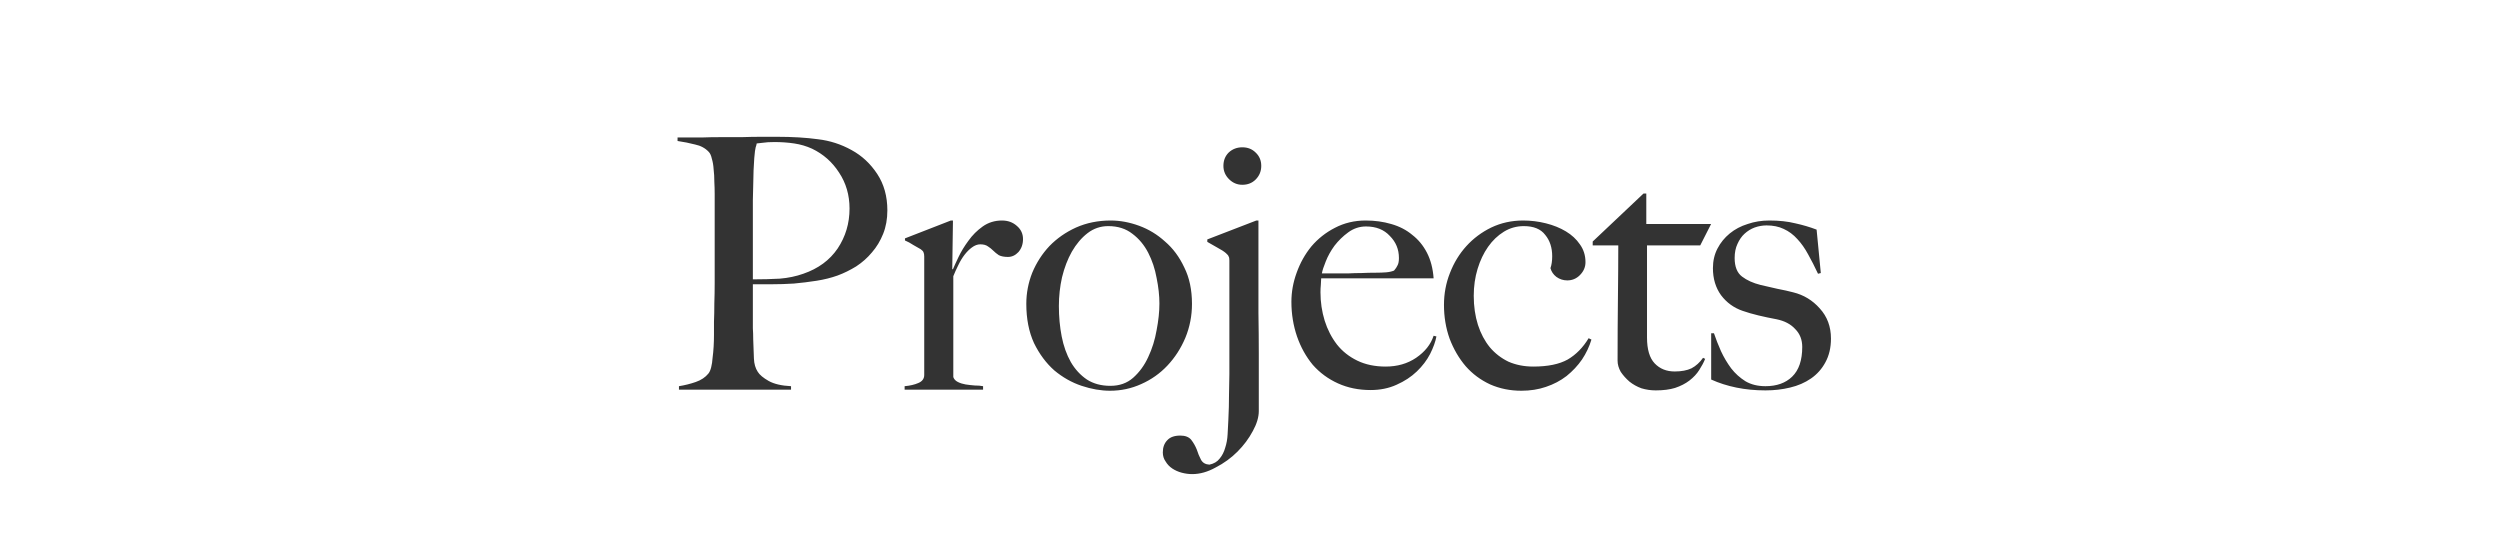 <svg width="22596" height="4902" viewBox="0 0 22596 4902" fill="none" xmlns="http://www.w3.org/2000/svg">
<g clip-path="url(#clip0_2_23)">
<path d="M8020.36 1901.23C8020.36 1774.59 7989.76 1664.84 7928.55 1571.98C7867.34 1479.11 7790.31 1407.35 7697.44 1356.7C7602.46 1303.93 7501.16 1271.22 7393.52 1258.56C7285.88 1243.78 7162.41 1236.39 7023.11 1236.39C6985.12 1236.39 6937.63 1236.39 6880.65 1236.39C6825.77 1236.39 6766.67 1237.45 6703.36 1239.56C6642.15 1239.56 6579.89 1239.56 6516.57 1239.56C6453.25 1239.56 6394.16 1240.62 6339.28 1242.73C6286.52 1242.73 6240.08 1242.73 6199.98 1242.73C6161.99 1242.73 6136.66 1242.73 6124 1242.73V1274.38C6180.99 1282.83 6233.75 1293.38 6282.29 1306.04C6332.95 1316.6 6374.11 1338.76 6405.76 1372.53C6418.43 1385.19 6427.93 1406.3 6434.26 1435.84C6442.7 1463.28 6447.98 1494.94 6450.09 1530.82C6454.31 1564.59 6456.42 1601.53 6456.42 1641.63C6458.53 1679.62 6459.58 1717.61 6459.58 1755.6V2372.94C6459.58 2429.93 6459.58 2491.14 6459.58 2556.56C6459.58 2619.88 6458.53 2682.14 6456.42 2743.35C6456.42 2802.45 6455.36 2857.32 6453.25 2907.98C6453.25 2958.63 6453.25 2998.73 6453.25 3028.28C6453.25 3062.05 6452.2 3096.87 6450.09 3132.75C6447.98 3168.63 6444.81 3202.4 6440.59 3234.06C6438.48 3265.72 6434.26 3294.21 6427.93 3319.54C6421.59 3344.87 6413.15 3363.86 6402.6 3376.53C6375.16 3410.3 6337.17 3435.62 6288.63 3452.51C6240.08 3469.39 6189.43 3482.06 6136.66 3490.5V3522.16H7149.74V3490.5C7063.21 3486.28 6995.67 3470.45 6947.13 3443.01C6898.59 3415.57 6865.87 3388.13 6848.99 3360.7C6827.88 3329.04 6816.27 3288.94 6814.16 3240.39C6812.05 3191.85 6809.94 3133.81 6807.83 3066.27C6807.83 3030.39 6806.77 2997.68 6804.66 2968.13C6804.66 2936.47 6804.66 2902.7 6804.66 2866.82C6804.66 2830.94 6804.66 2789.78 6804.66 2743.35C6804.66 2694.81 6804.66 2636.77 6804.66 2569.23C6855.32 2569.23 6912.3 2569.23 6975.62 2569.23C7041.05 2569.23 7107.53 2567.12 7175.07 2562.9C7244.72 2556.56 7313.31 2548.12 7380.85 2537.57C7448.39 2527.02 7511.71 2511.19 7570.81 2490.08C7627.79 2468.98 7683.72 2441.54 7738.6 2407.77C7793.47 2371.89 7840.96 2329.68 7881.06 2281.13C7923.27 2232.59 7957.04 2176.66 7982.37 2113.34C8007.7 2050.02 8020.36 1979.32 8020.36 1901.23ZM7678.45 1885.4C7678.45 2018.37 7642.57 2138.67 7570.81 2246.31C7499.05 2351.84 7395.63 2427.82 7260.55 2474.25C7195.12 2497.47 7124.42 2512.24 7048.44 2518.57C6972.46 2522.79 6891.2 2524.91 6804.66 2524.91C6804.66 2508.02 6804.66 2461.59 6804.66 2385.61C6804.66 2309.63 6804.66 2220.98 6804.66 2119.67C6804.66 2018.37 6804.66 1914.95 6804.66 1809.42C6806.77 1703.89 6808.89 1614.19 6811 1540.32C6813.11 1491.77 6815.22 1454.84 6817.33 1429.51C6819.44 1402.08 6821.55 1380.97 6823.66 1366.2C6825.77 1351.42 6827.88 1339.81 6829.99 1331.37C6834.21 1320.82 6837.38 1309.21 6839.49 1296.55C6854.26 1294.44 6873.26 1292.32 6896.47 1290.21C6921.8 1285.99 6956.63 1283.88 7000.95 1283.88C7062.16 1283.88 7121.25 1288.1 7178.24 1296.55C7235.22 1304.99 7289.04 1320.82 7339.7 1344.03C7441.01 1392.58 7522.26 1464.34 7583.47 1559.31C7646.79 1654.29 7678.45 1762.98 7678.45 1885.4ZM9246.35 2160.83C9246.35 2112.29 9227.35 2072.19 9189.36 2040.53C9153.48 2008.87 9109.16 1993.04 9056.39 1993.04C8990.97 1993.04 8932.92 2010.98 8882.27 2046.86C8831.62 2082.74 8788.35 2126.01 8752.47 2176.66C8716.59 2225.2 8687.04 2273.75 8663.82 2322.29C8640.61 2370.83 8623.72 2407.77 8613.17 2433.1H8606.84L8613.17 1993.04H8594.18L8179.45 2154.5V2173.49C8204.77 2184.05 8230.1 2197.77 8255.43 2214.65C8280.75 2229.42 8302.92 2242.09 8321.91 2252.64C8336.68 2263.19 8345.13 2272.69 8347.24 2281.13C8351.46 2289.58 8353.57 2302.24 8353.57 2319.12V3389.19C8353.57 3422.96 8335.63 3447.23 8299.75 3462C8265.98 3476.78 8224.82 3486.28 8176.28 3490.5V3522.16H8885.44V3490.5C8864.33 3486.28 8839 3484.17 8809.46 3484.17C8782.02 3482.06 8754.58 3478.89 8727.14 3474.67C8701.82 3470.45 8678.6 3463.06 8657.49 3452.51C8636.39 3441.95 8622.67 3427.18 8616.34 3408.18V2496.41C8629 2464.75 8643.77 2432.04 8660.66 2398.27C8677.54 2362.39 8696.54 2330.73 8717.64 2303.29C8738.75 2275.86 8760.91 2253.7 8784.13 2236.81C8809.46 2217.82 8834.78 2208.32 8860.11 2208.32C8889.66 2208.32 8912.87 2214.65 8929.76 2227.31C8946.64 2237.87 8962.47 2250.53 8977.25 2265.3C8992.02 2280.08 9008.91 2293.8 9027.9 2306.46C9049.01 2317.01 9076.44 2322.29 9110.21 2322.29C9146.09 2322.29 9177.75 2307.52 9205.19 2277.97C9232.63 2246.31 9246.35 2207.26 9246.35 2160.83ZM10773.6 2746.52C10773.6 2619.88 10750.4 2510.13 10704 2417.27C10659.7 2322.29 10601.6 2244.2 10529.9 2182.99C10460.2 2119.67 10382.1 2072.19 10295.6 2040.53C10209.1 2008.87 10123.6 1993.04 10039.2 1993.04C9925.18 1993.04 9820.7 2014.14 9725.73 2056.36C9632.86 2098.57 9552.66 2154.5 9485.12 2224.15C9419.69 2293.8 9367.98 2374 9329.99 2464.75C9294.11 2555.51 9276.17 2649.43 9276.17 2746.52C9276.17 2881.59 9299.39 2999.79 9345.82 3101.09C9394.37 3200.29 9455.57 3282.61 9529.44 3348.03C9605.43 3411.35 9687.74 3457.78 9776.38 3487.33C9865.03 3516.88 9950.51 3531.65 10032.8 3531.65C10132 3531.65 10225.9 3511.6 10314.6 3471.5C10405.3 3431.4 10484.5 3375.47 10552 3303.71C10619.6 3231.95 10673.4 3148.58 10713.5 3053.61C10753.6 2956.52 10773.6 2854.16 10773.6 2746.52ZM10479.2 2743.35C10479.2 2817.22 10470.8 2897.42 10453.9 2983.96C10439.1 3070.49 10413.8 3151.75 10377.9 3227.73C10344.1 3301.6 10298.8 3363.86 10241.8 3414.52C10186.9 3463.06 10118.3 3487.33 10036 3487.33C9953.67 3487.33 9882.97 3468.34 9823.87 3430.35C9764.77 3390.24 9716.23 3337.48 9678.24 3272.05C9640.25 3204.51 9612.81 3127.48 9595.93 3040.94C9579.04 2954.41 9570.6 2862.6 9570.6 2765.51C9570.6 2676.87 9580.1 2590.33 9599.09 2505.91C9620.2 2419.38 9649.75 2342.34 9687.74 2274.8C9727.84 2205.15 9775.33 2149.22 9830.2 2107.01C9885.08 2064.8 9947.34 2043.69 10017 2043.69C10103.5 2043.69 10176.3 2066.91 10235.4 2113.34C10294.5 2157.66 10342 2214.65 10377.9 2284.3C10413.8 2353.95 10439.1 2429.93 10453.9 2512.24C10470.8 2594.55 10479.2 2671.59 10479.2 2743.35ZM11399.7 1499.16C11399.7 1450.62 11382.8 1410.52 11349 1378.86C11317.3 1347.2 11277.2 1331.37 11228.7 1331.37C11180.2 1331.37 11139 1347.2 11105.2 1378.86C11073.6 1410.52 11057.7 1450.62 11057.7 1499.16C11057.7 1545.59 11074.6 1585.7 11108.4 1619.47C11142.2 1653.23 11182.3 1670.12 11228.7 1670.12C11277.2 1670.12 11317.3 1654.29 11349 1622.63C11382.8 1588.86 11399.7 1547.71 11399.7 1499.16ZM11377.5 3715.27C11377.5 3673.06 11377.5 3607.63 11377.5 3518.99C11377.5 3426.12 11377.5 3320.6 11377.5 3202.4C11377.5 3082.1 11376.4 2957.58 11374.3 2828.83C11374.3 2700.08 11374.3 2578.73 11374.3 2464.75C11374.3 2348.67 11374.3 2248.42 11374.3 2164C11374.3 2079.57 11374.3 2022.59 11374.3 1993.04H11355.3L10912.1 2164V2186.16C10937.4 2200.93 10967 2217.82 11000.8 2236.81C11036.6 2255.81 11063 2272.69 11079.9 2287.46C11094.7 2300.13 11103.1 2310.68 11105.2 2319.12C11109.5 2325.46 11111.6 2337.06 11111.6 2353.95V3382.86C11111.6 3422.96 11110.5 3482.06 11108.4 3560.15C11108.4 3638.24 11106.3 3718.44 11102.1 3800.75C11100 3840.85 11097.8 3882.01 11095.7 3924.22C11093.6 3968.54 11086.2 4009.7 11073.6 4047.69C11063 4085.68 11046.1 4118.4 11022.9 4145.83C11001.8 4173.27 10971.2 4191.21 10931.1 4199.65C10895.2 4197.54 10869.9 4182.77 10855.1 4155.33C10840.4 4127.89 10827.7 4097.29 10817.1 4063.52C10804.5 4031.86 10787.6 4002.31 10766.5 3974.88C10745.4 3949.55 10712.7 3936.89 10668.3 3936.89C10615.6 3936.89 10576.5 3950.6 10551.2 3978.04C10523.8 4005.48 10510 4042.42 10510 4088.85C10510 4120.51 10518.5 4147.94 10535.4 4171.16C10550.2 4196.49 10570.2 4217.59 10595.5 4234.48C10620.9 4251.36 10649.3 4264.03 10681 4272.47C10712.7 4280.91 10744.3 4285.13 10776 4285.13C10845.6 4285.13 10916.3 4265.08 10988.1 4224.98C11062 4186.99 11127.4 4139.5 11184.4 4082.52C11241.4 4025.53 11287.8 3963.27 11323.7 3895.73C11359.6 3830.3 11377.5 3770.15 11377.5 3715.27ZM12982.9 3040.94L12957.6 3034.61C12932.2 3112.7 12879.5 3179.19 12799.3 3234.06C12721.2 3286.83 12629.4 3313.21 12523.8 3313.21C12426.8 3313.21 12341.3 3295.27 12267.4 3259.39C12193.5 3223.51 12132.3 3174.97 12083.8 3113.76C12035.2 3050.44 11998.3 2978.68 11973 2898.48C11947.7 2816.17 11935 2730.69 11935 2642.04C11935 2618.83 11936 2596.67 11938.2 2575.56C11940.3 2552.34 11941.3 2532.29 11941.3 2515.41H12957.6C12951.2 2426.76 12931.2 2349.73 12897.4 2284.3C12863.6 2218.87 12819.3 2165.05 12764.4 2122.84C12711.7 2078.52 12648.4 2045.8 12574.5 2024.7C12502.7 2003.59 12425.7 1993.04 12343.4 1993.04C12242.1 1993.04 12149.2 2015.2 12064.8 2059.52C11982.5 2101.73 11911.8 2157.66 11852.7 2227.31C11795.7 2296.96 11751.4 2376.11 11719.7 2464.75C11688.1 2551.29 11672.2 2638.88 11672.2 2727.52C11672.2 2837.27 11689.1 2941.75 11722.9 3040.94C11756.6 3138.03 11804.1 3223.51 11865.3 3297.38C11928.7 3369.14 12004.6 3425.07 12093.3 3465.17C12181.9 3505.27 12280.1 3525.32 12387.7 3525.32C12474.2 3525.32 12552.3 3509.49 12622 3477.83C12693.7 3446.18 12755 3406.07 12805.6 3357.53C12856.3 3308.99 12896.4 3256.22 12925.9 3199.24C12955.5 3140.14 12974.5 3087.38 12982.9 3040.94ZM12644.1 2331.79C12644.1 2361.34 12639.9 2383.5 12631.5 2398.27C12625.2 2413.04 12614.6 2428.87 12599.8 2445.76C12578.7 2454.2 12554.4 2459.48 12527 2461.59C12499.6 2463.7 12470 2464.75 12438.4 2464.75C12389.8 2464.75 12345.5 2465.81 12305.4 2467.92C12265.3 2467.92 12226.3 2468.98 12188.3 2471.09C12152.4 2471.09 12115.4 2471.09 12077.5 2471.09C12039.5 2471.09 11996.2 2471.09 11947.7 2471.09C11951.9 2445.76 11963.5 2409.88 11982.5 2363.45C12001.5 2314.9 12027.9 2267.41 12061.6 2220.98C12097.5 2174.55 12138.7 2134.45 12185.1 2100.68C12233.6 2064.8 12287.5 2046.86 12346.6 2046.86C12437.3 2046.86 12509.1 2075.35 12561.8 2132.34C12616.7 2187.21 12644.1 2253.7 12644.1 2331.79ZM14384 3069.44L14358.7 3056.77C14308 3141.2 14244.7 3205.57 14168.7 3249.89C14092.8 3292.1 13989.3 3313.21 13858.5 3313.21C13776.2 3313.21 13701.2 3298.43 13633.7 3268.89C13568.3 3237.23 13512.3 3193.96 13465.9 3139.09C13419.5 3082.1 13383.6 3014.56 13358.3 2936.47C13332.9 2856.27 13320.3 2768.68 13320.3 2673.7C13320.3 2587.17 13331.9 2505.91 13355.1 2429.93C13378.3 2353.95 13410 2287.46 13450.1 2230.48C13490.2 2173.49 13537.7 2128.12 13592.5 2094.35C13647.4 2060.58 13707.6 2043.69 13773 2043.69C13861.6 2043.69 13926 2070.07 13966.1 2122.84C14008.3 2173.49 14029.4 2237.87 14029.4 2315.96C14029.4 2358.17 14024.2 2394.05 14013.6 2423.6C14022.1 2455.26 14040 2481.64 14067.4 2502.74C14097 2523.85 14129.7 2534.4 14165.6 2534.4C14209.9 2534.4 14247.9 2518.57 14279.5 2486.91C14313.3 2453.15 14330.2 2414.1 14330.2 2369.78C14330.2 2308.57 14313.3 2254.75 14279.5 2208.32C14247.9 2161.89 14205.7 2122.84 14152.9 2091.18C14100.1 2059.52 14040 2035.25 13972.5 2018.37C13904.9 2001.48 13836.3 1993.04 13766.7 1993.04C13663.3 1993.04 13567.2 2014.14 13478.6 2056.36C13392 2098.57 13317.1 2154.5 13253.8 2224.15C13190.5 2293.8 13140.9 2375.05 13105 2467.92C13069.1 2558.67 13051.2 2654.71 13051.2 2756.01C13051.2 2863.65 13068.1 2964.96 13101.8 3059.94C13137.7 3154.91 13186.3 3238.28 13247.5 3310.04C13308.7 3379.69 13382.5 3434.57 13469.1 3474.67C13555.6 3512.66 13649.5 3531.65 13750.8 3531.65C13831 3531.65 13904.9 3520.05 13972.5 3496.83C14042.1 3473.61 14104.4 3440.9 14159.2 3398.69C14214.1 3354.36 14260.5 3304.77 14298.5 3249.89C14336.5 3192.91 14365 3132.75 14384 3069.44ZM15465.6 2024.7H14879.9V1749.27H14854.6L14395.5 2182.99V2217.82H14626.7C14626.7 2357.11 14625.6 2516.46 14623.5 2695.86C14621.4 2873.15 14620.3 3060.99 14620.3 3259.39C14620.3 3293.16 14629.8 3326.93 14648.8 3360.7C14669.9 3392.36 14696.3 3421.9 14728 3449.34C14759.6 3474.67 14795.5 3494.72 14835.6 3509.49C14877.8 3522.16 14921.1 3528.49 14965.4 3528.49C15032.9 3528.49 15091 3521.1 15139.5 3506.33C15190.2 3489.44 15233.4 3467.28 15269.3 3439.84C15307.3 3410.3 15336.9 3378.64 15358 3344.87C15381.2 3308.99 15399.1 3275.22 15411.8 3243.56L15392.8 3234.06C15363.2 3276.27 15328.4 3307.93 15288.3 3329.04C15248.2 3348.03 15197.6 3357.53 15136.4 3357.53C15062.5 3357.53 15002.3 3333.26 14955.9 3284.72C14909.5 3236.17 14886.3 3158.08 14886.3 3050.44V2217.82H15367.5L15465.6 2024.7ZM16549 3059.94C16549 2952.3 16515.3 2861.54 16447.7 2787.67C16382.3 2713.8 16302.1 2665.26 16207.1 2642.04C16167 2631.49 16119.5 2620.94 16064.7 2610.38C16009.8 2597.72 15959.1 2586.11 15912.7 2575.56C15845.2 2558.67 15789.2 2533.35 15744.9 2499.58C15700.6 2465.81 15678.4 2409.88 15678.4 2331.79C15678.4 2283.24 15686.9 2241.03 15703.7 2205.15C15720.6 2167.16 15741.7 2136.56 15767.1 2113.34C15794.5 2088.01 15825.1 2069.02 15858.9 2056.36C15894.7 2043.69 15930.6 2037.36 15966.5 2037.36C16025.6 2037.36 16077.3 2047.91 16121.6 2069.02C16168.1 2090.13 16209.2 2120.73 16245.1 2160.83C16281 2198.82 16313.7 2245.25 16343.2 2300.13C16372.8 2352.89 16402.3 2410.93 16431.9 2474.25L16457.2 2467.92L16419.2 2075.35C16358 2052.13 16293.6 2033.14 16226.1 2018.37C16158.6 2001.48 16080.5 1993.04 15991.8 1993.04C15922.2 1993.04 15856.8 2003.59 15795.6 2024.7C15734.3 2043.69 15680.5 2072.19 15634.1 2110.18C15587.7 2148.17 15550.7 2193.54 15523.3 2246.31C15495.8 2299.07 15482.1 2358.17 15482.1 2423.6C15482.1 2518.57 15506.4 2599.83 15554.9 2667.37C15605.6 2734.91 15671 2782.4 15751.2 2809.83C15793.4 2824.61 15840.9 2838.33 15893.7 2850.99C15946.5 2863.65 16001.3 2875.26 16058.3 2885.82C16130.1 2900.59 16186 2930.14 16226.1 2974.46C16268.3 3016.67 16289.4 3070.49 16289.4 3135.92C16289.4 3256.22 16258.8 3345.92 16197.6 3405.02C16138.5 3462 16058.3 3490.5 15957 3490.5C15887.4 3490.5 15827.2 3475.72 15776.6 3446.18C15725.9 3414.52 15682.6 3375.47 15646.8 3329.04C15610.9 3280.49 15580.3 3228.79 15554.9 3173.91C15529.6 3116.92 15508.5 3063.1 15491.6 3012.45H15466.3V3430.35C15536 3462 15611.9 3486.28 15694.2 3503.16C15776.6 3520.05 15864.1 3528.49 15957 3528.49C16035.1 3528.49 16109 3520.05 16178.6 3503.16C16250.4 3486.28 16313.7 3458.84 16368.6 3420.85C16423.5 3382.86 16466.7 3334.31 16498.4 3275.22C16532.1 3214.01 16549 3142.25 16549 3059.94Z" fill="#333333"/>
</g>
<defs>
<clipPath id="clip0_2_23">
<rect width="22595.2" height="4902" fill="white" transform="translate(0.688)"/>
</clipPath>
</defs>
</svg>

